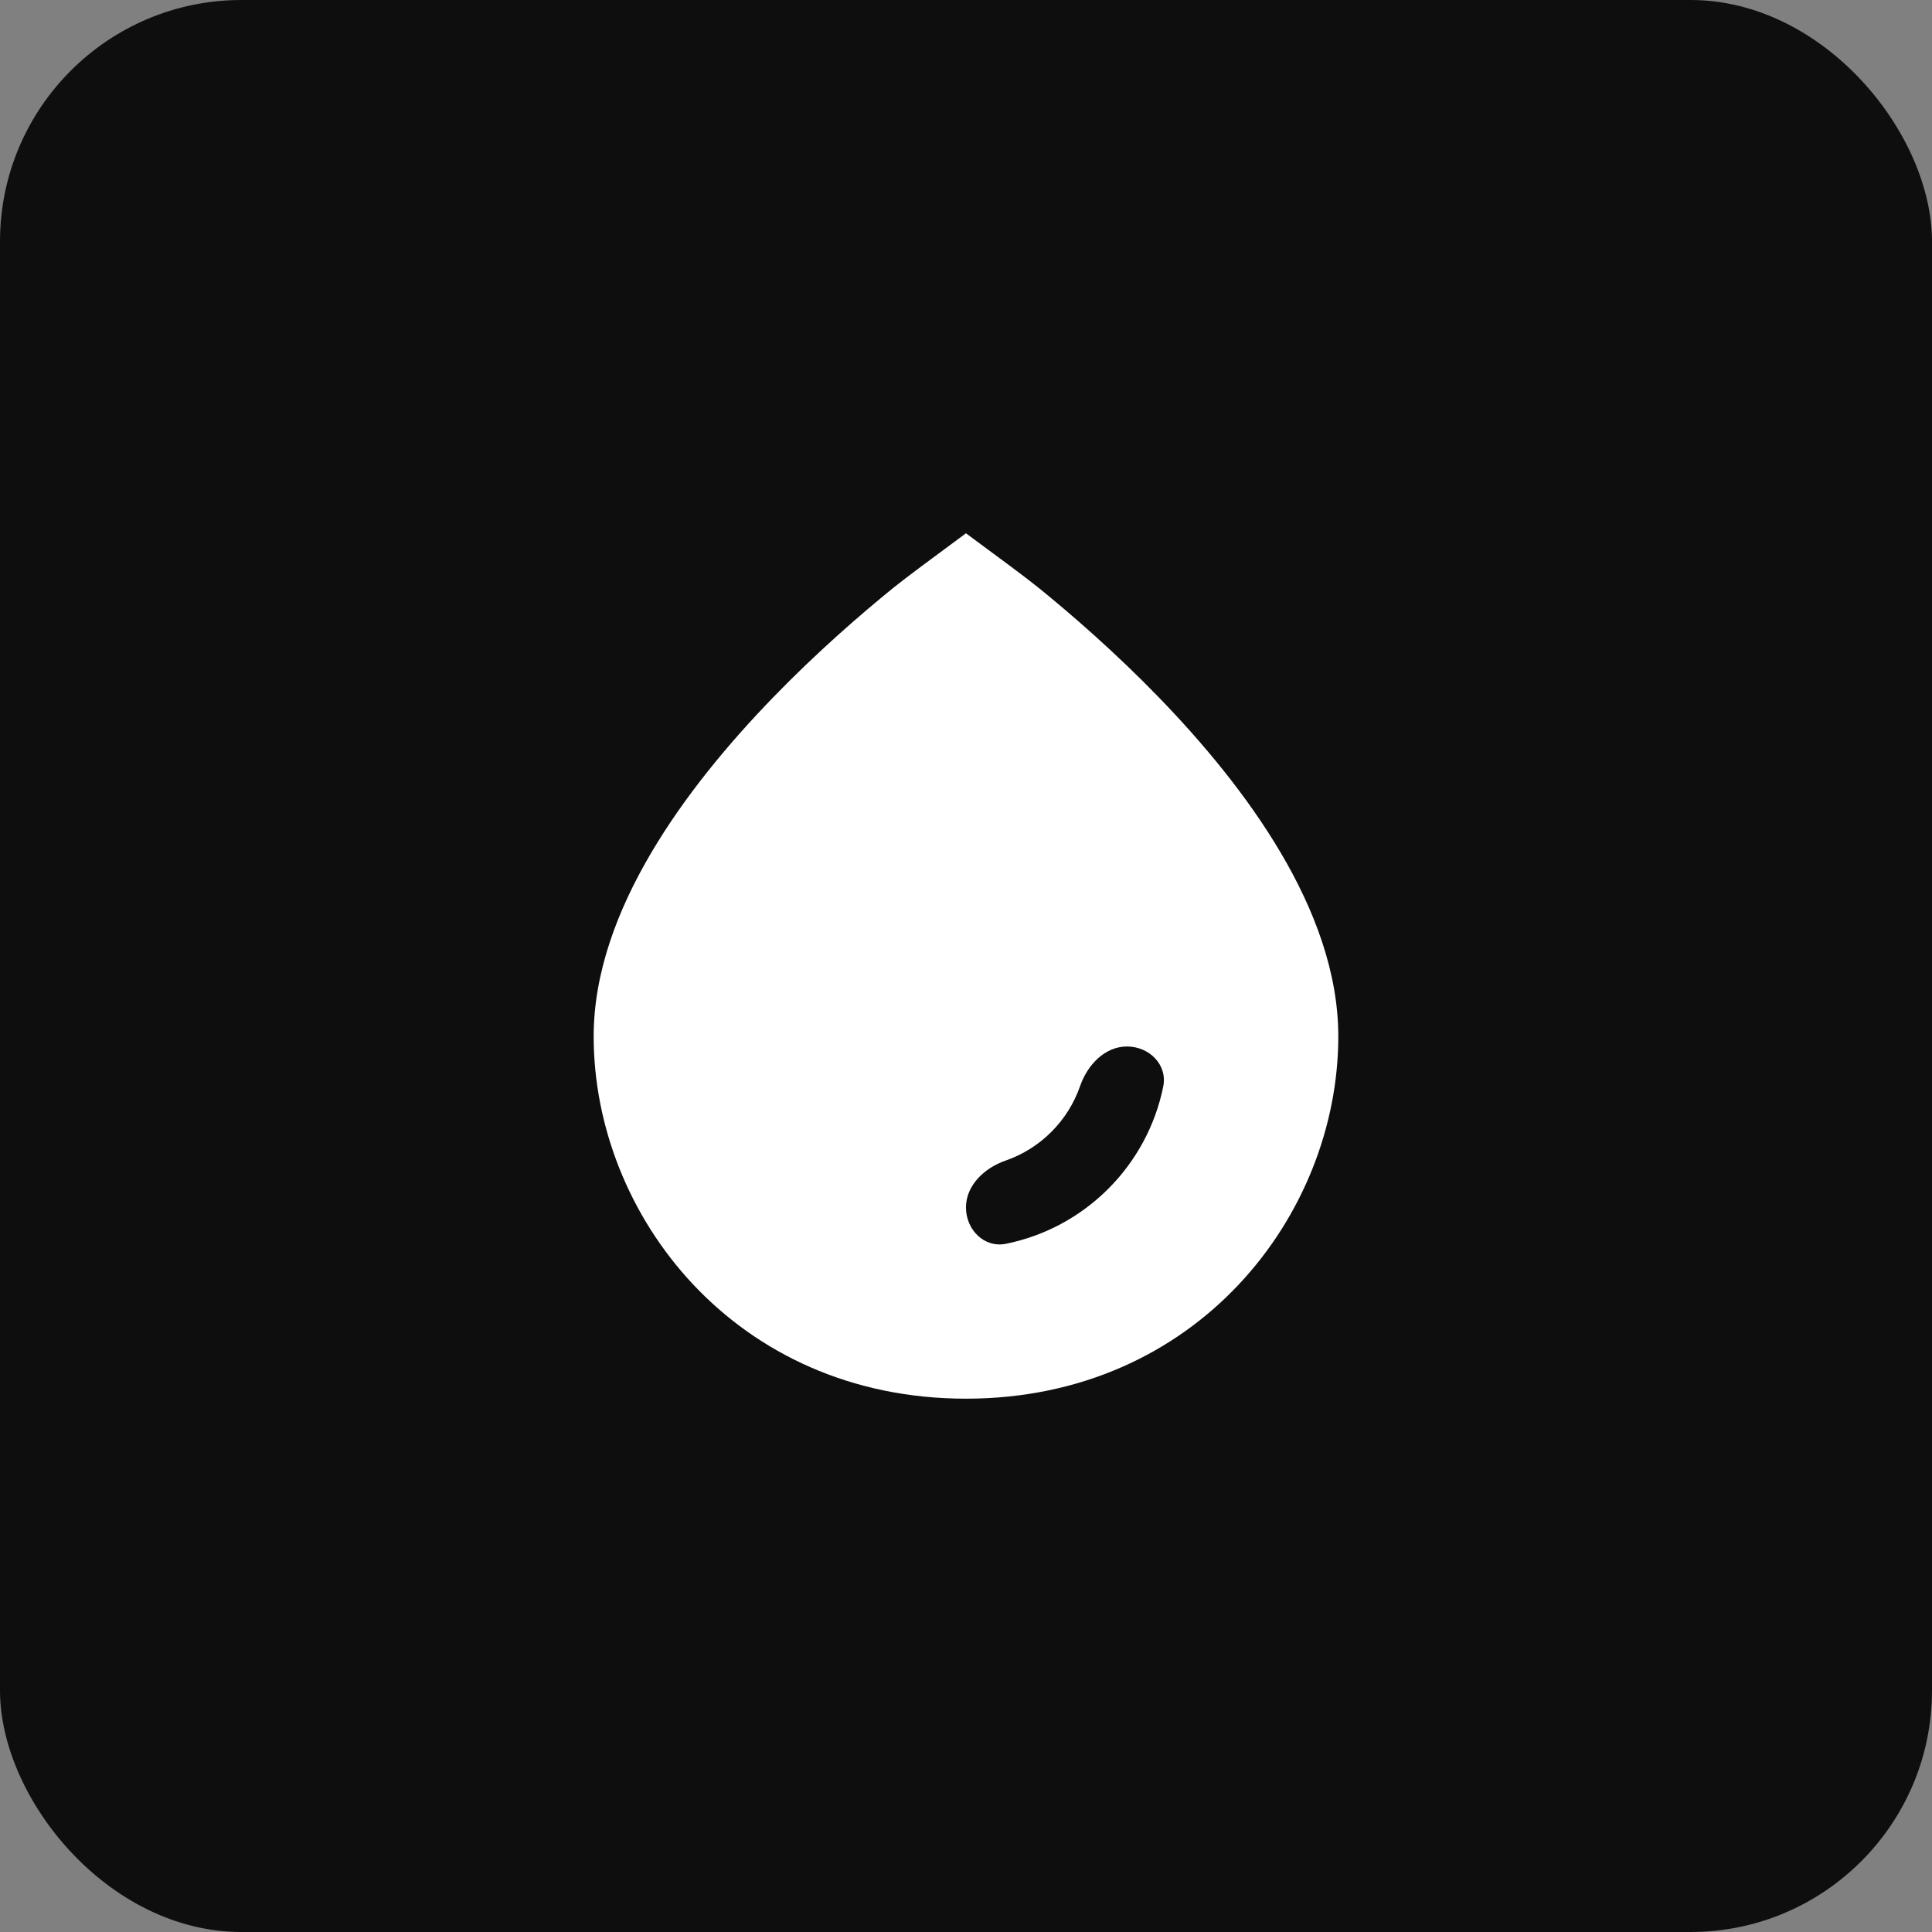 <svg width="64" height="64" viewBox="0 0 64 64" fill="none" xmlns="http://www.w3.org/2000/svg">
<rect x="0" y="0" width="64" height="64" fill="#808080" stroke="none"/>
<rect width="64" height="64" rx="8" fill="#0E0E0E"/>
<path fill-rule="evenodd" clip-rule="evenodd" d="M32.373 17.943C32.204 17.818 32.071 17.72 31.999 17.666C31.928 17.72 31.795 17.818 31.625 17.943C31.039 18.375 30.017 19.129 29.596 19.47C28.512 20.349 27.064 21.603 25.612 23.101C24.163 24.596 22.69 26.355 21.574 28.247C20.462 30.131 19.666 32.212 19.666 34.331C19.666 40.242 24.343 46.333 31.999 46.333C39.656 46.333 44.333 40.242 44.333 34.331C44.333 32.212 43.537 30.131 42.425 28.247C41.309 26.355 39.836 24.596 38.387 23.101C36.935 21.603 35.487 20.349 34.403 19.47C33.982 19.129 32.96 18.375 32.373 17.943ZM37.333 34.666C36.596 34.666 36.021 35.28 35.78 35.976C35.38 37.132 34.465 38.047 33.309 38.447C32.613 38.688 31.999 39.264 31.999 40C31.999 40.736 32.602 41.347 33.324 41.202C35.943 40.673 38.006 38.61 38.534 35.991C38.68 35.27 38.069 34.666 37.333 34.666Z" fill="white"/>
</svg>
